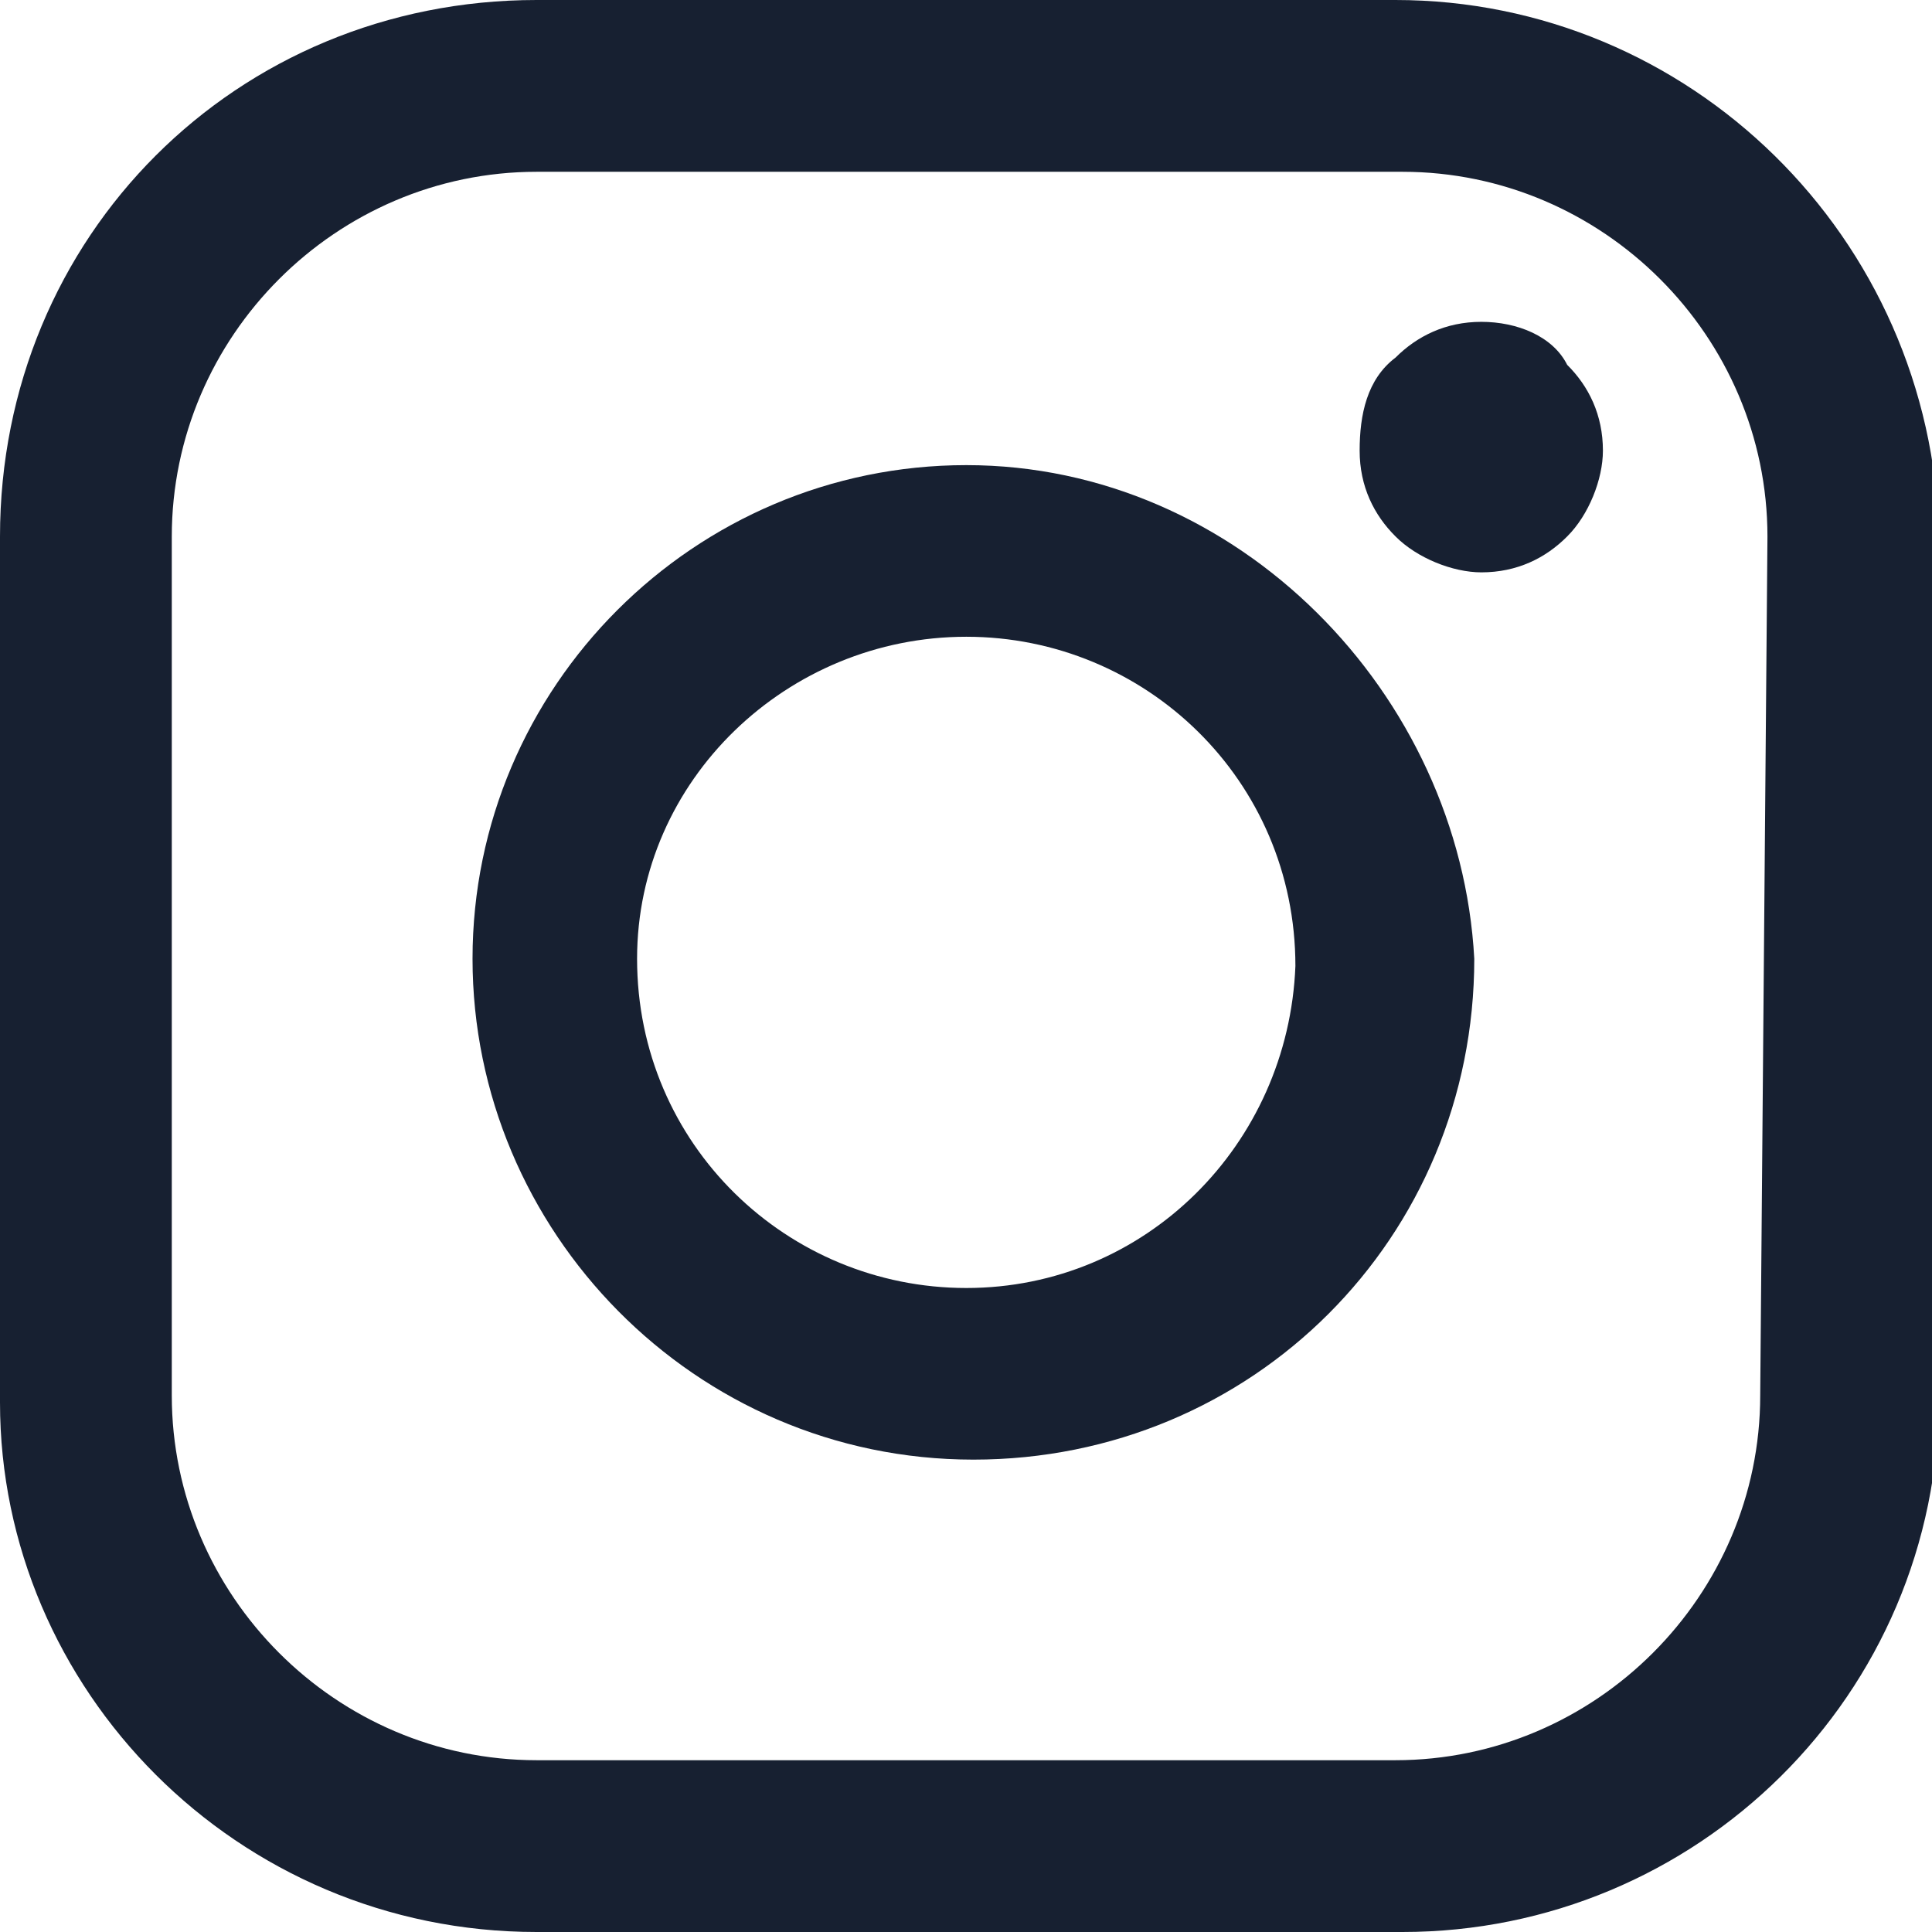 <svg width="12" height="12" viewBox="0 0 12 12" fill="none" xmlns="http://www.w3.org/2000/svg">
<path d="M8.667 0H3.333C1.467 0 0 1.467 0 3.333V8.711C0 10.489 1.467 12 3.333 12H8.711C10.533 12 12.044 10.533 12.044 8.667V3.333C12 1.467 10.489 0 8.667 0ZM10.933 8.667C10.933 9.911 9.911 10.933 8.667 10.933H3.333C2.089 10.933 1.067 9.911 1.067 8.667V3.333C1.067 2.089 2.089 1.067 3.333 1.067H8.711C9.956 1.067 10.978 2.089 10.978 3.333L10.933 8.667Z" fill="#172031"/>
<path d="M6.002 2.889C4.313 2.889 2.935 4.266 2.935 5.955C2.935 7.644 4.313 9.066 6.046 9.066C7.779 9.066 9.157 7.689 9.157 5.955C9.068 4.311 7.691 2.889 6.002 2.889ZM6.002 8C4.891 8 3.957 7.111 3.957 5.955C3.957 4.844 4.891 3.955 6.002 3.955C7.113 3.955 8.046 4.844 8.046 6C8.002 7.111 7.113 8 6.002 8Z" fill="#172031"/>
<path d="M9.201 1.999C8.979 1.999 8.801 2.088 8.668 2.221C8.49 2.355 8.445 2.577 8.445 2.799C8.445 3.021 8.534 3.199 8.668 3.332C8.801 3.466 9.023 3.555 9.201 3.555C9.423 3.555 9.601 3.466 9.734 3.332C9.868 3.199 9.956 2.977 9.956 2.799C9.956 2.577 9.868 2.399 9.734 2.266C9.645 2.088 9.423 1.999 9.201 1.999Z" fill="#172031"/>
</svg>
